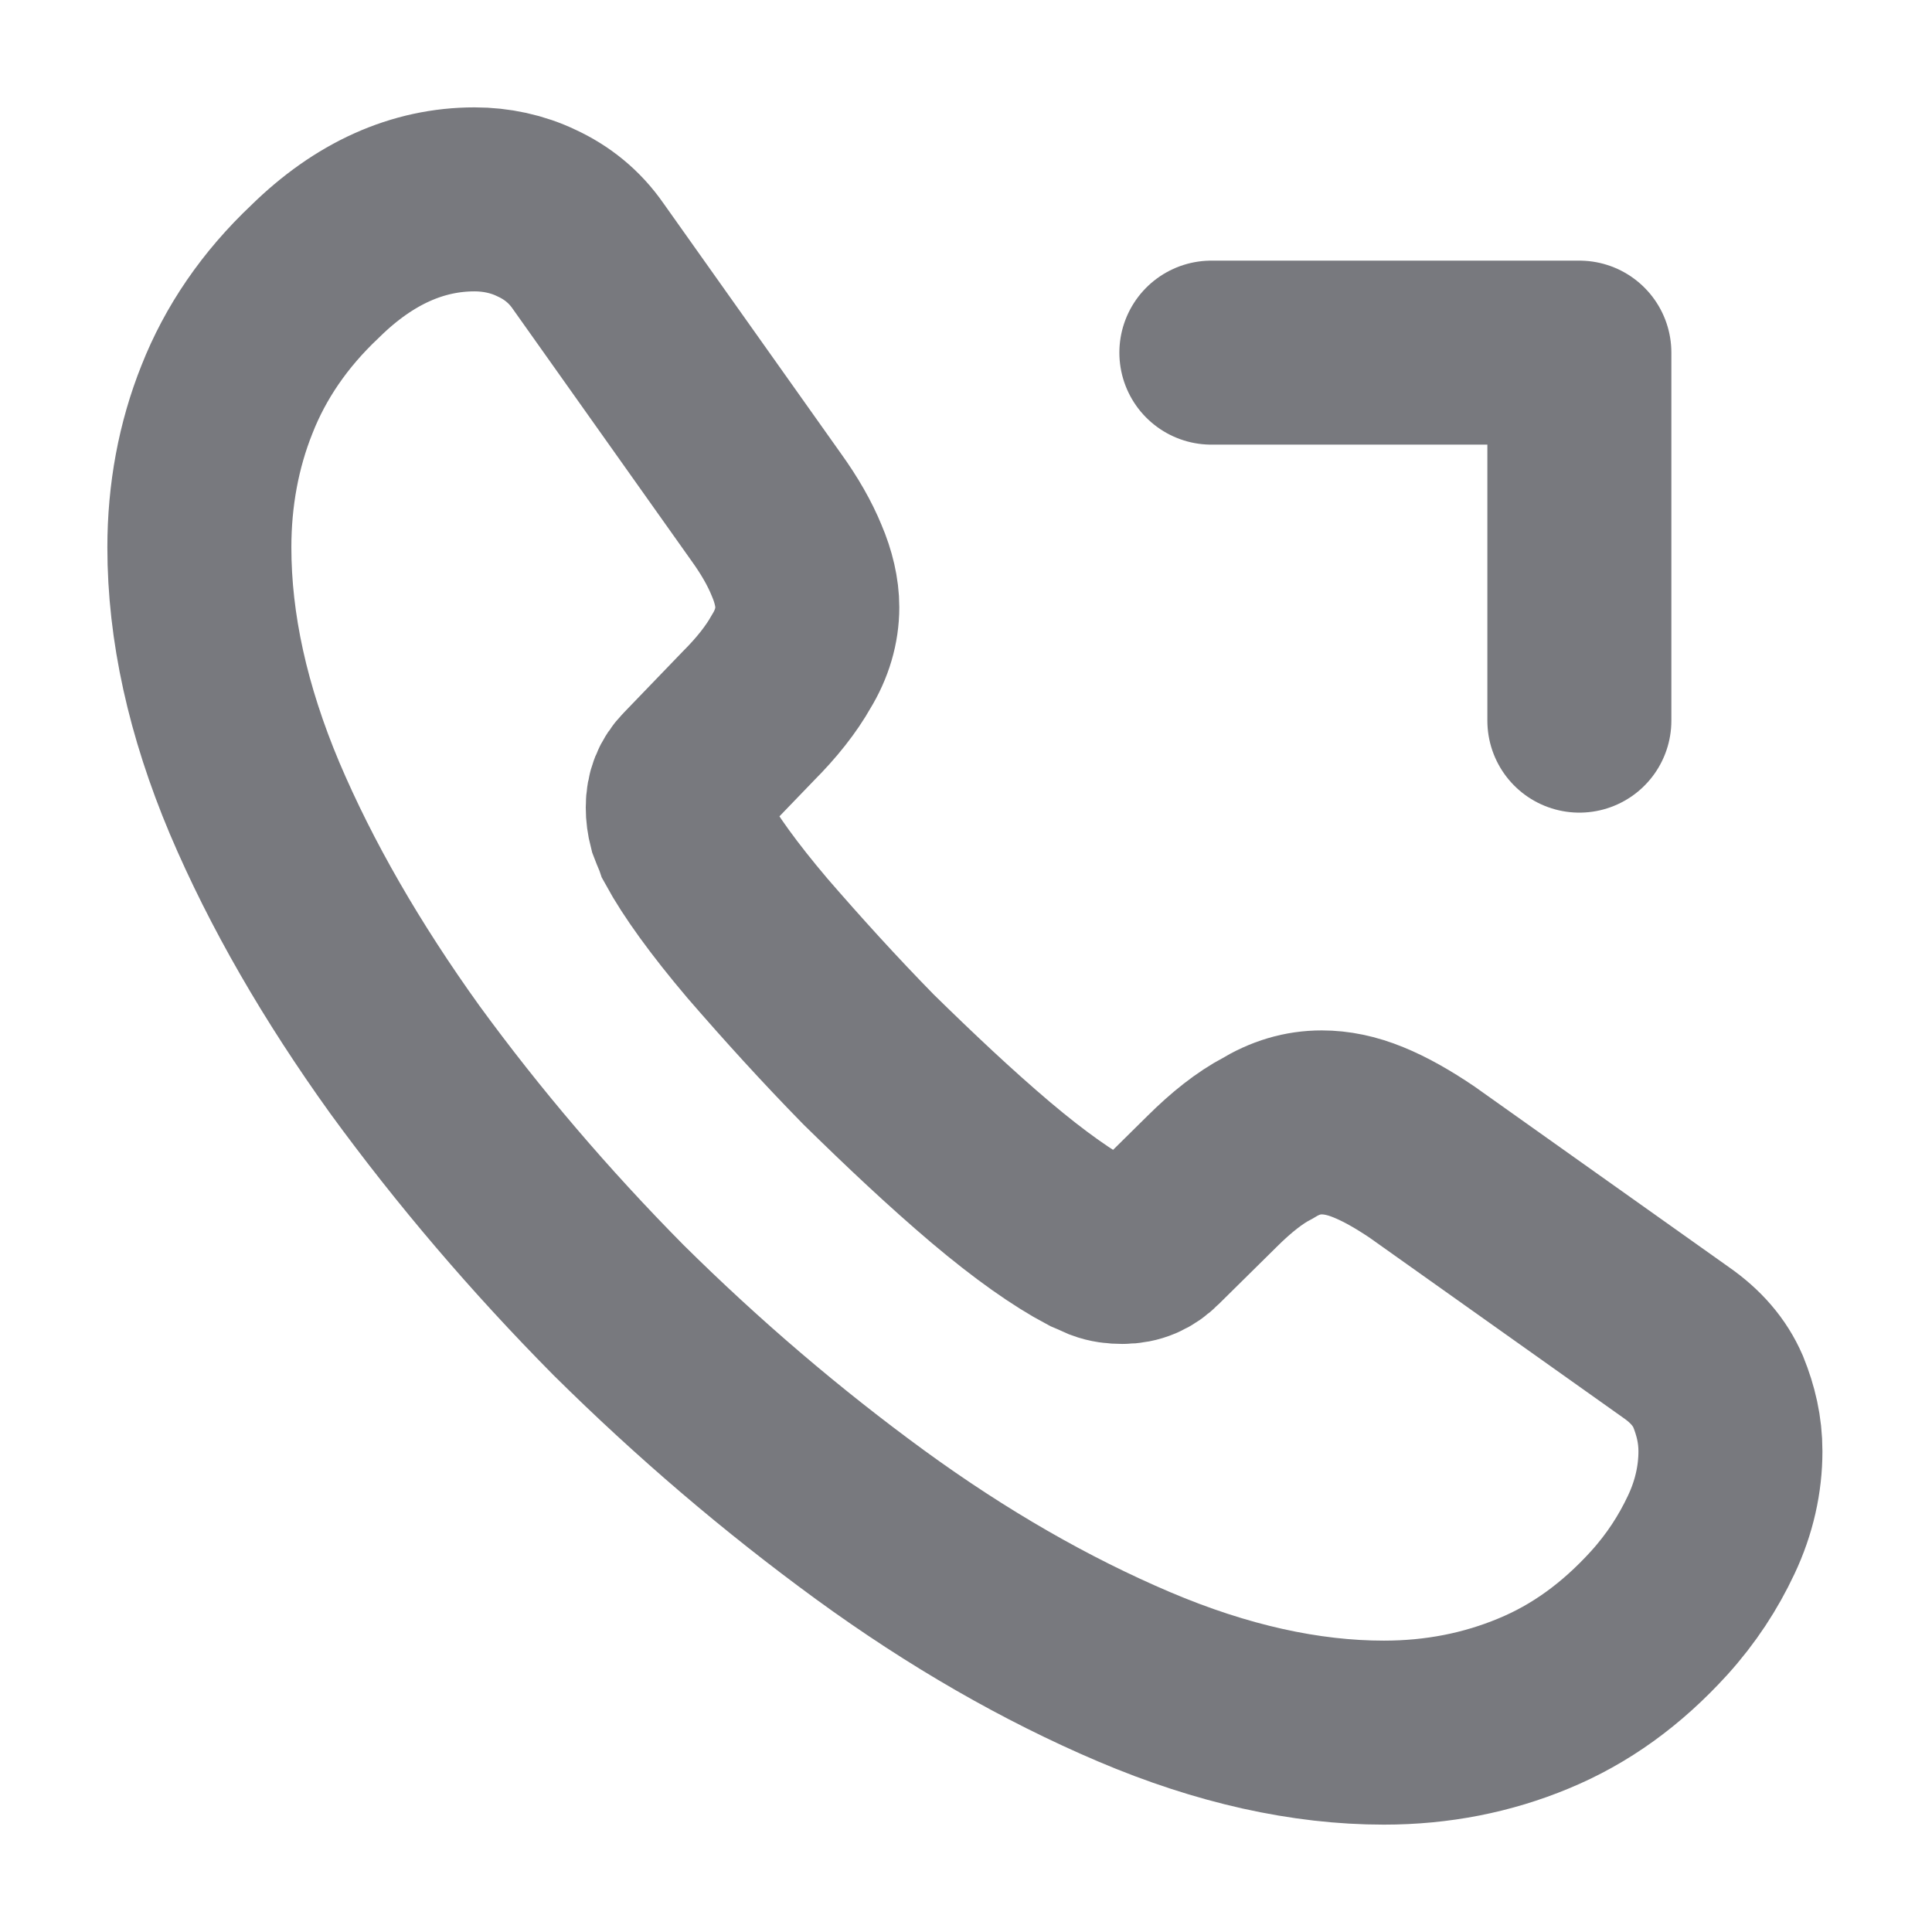 <svg width="21" height="21" viewBox="0 0 21 21" fill="none" xmlns="http://www.w3.org/2000/svg">
<path d="M18.809 15.775C18.809 16.075 18.742 16.383 18.6 16.683C18.459 16.983 18.275 17.267 18.034 17.533C17.625 17.983 17.175 18.308 16.667 18.517C16.167 18.725 15.625 18.833 15.042 18.833C14.192 18.833 13.284 18.633 12.325 18.225C11.367 17.817 10.409 17.267 9.459 16.575C8.5 15.875 7.592 15.1 6.725 14.242C5.867 13.375 5.092 12.466 4.4 11.517C3.717 10.566 3.167 9.617 2.767 8.675C2.367 7.725 2.167 6.816 2.167 5.95C2.167 5.383 2.267 4.841 2.467 4.341C2.667 3.833 2.984 3.366 3.425 2.95C3.959 2.425 4.542 2.167 5.159 2.167C5.392 2.167 5.625 2.216 5.834 2.317C6.05 2.417 6.242 2.567 6.392 2.783L8.325 5.508C8.475 5.716 8.584 5.908 8.659 6.091C8.734 6.266 8.775 6.441 8.775 6.6C8.775 6.8 8.717 7 8.6 7.191C8.492 7.383 8.334 7.583 8.134 7.783L7.5 8.441C7.409 8.533 7.367 8.642 7.367 8.775C7.367 8.841 7.375 8.9 7.392 8.966C7.417 9.033 7.442 9.083 7.459 9.133C7.609 9.408 7.867 9.767 8.234 10.2C8.609 10.633 9.009 11.075 9.442 11.517C9.892 11.958 10.325 12.367 10.767 12.742C11.2 13.108 11.559 13.358 11.842 13.508C11.884 13.525 11.934 13.55 11.992 13.575C12.059 13.6 12.125 13.608 12.2 13.608C12.342 13.608 12.45 13.558 12.542 13.466L13.175 12.841C13.384 12.633 13.584 12.475 13.775 12.375C13.967 12.258 14.159 12.2 14.367 12.2C14.525 12.2 14.692 12.233 14.875 12.308C15.059 12.383 15.25 12.492 15.459 12.633L18.217 14.591C18.434 14.742 18.584 14.916 18.675 15.125C18.759 15.333 18.809 15.541 18.809 15.775Z" stroke="#78797E" stroke-width="2" stroke-miterlimit="10"/>
<path d="M17.167 3.833H13.167M17.167 3.833V7.833V3.833Z" stroke="#78797E" stroke-width="2" stroke-linecap="round" stroke-linejoin="round"/>
</svg>
